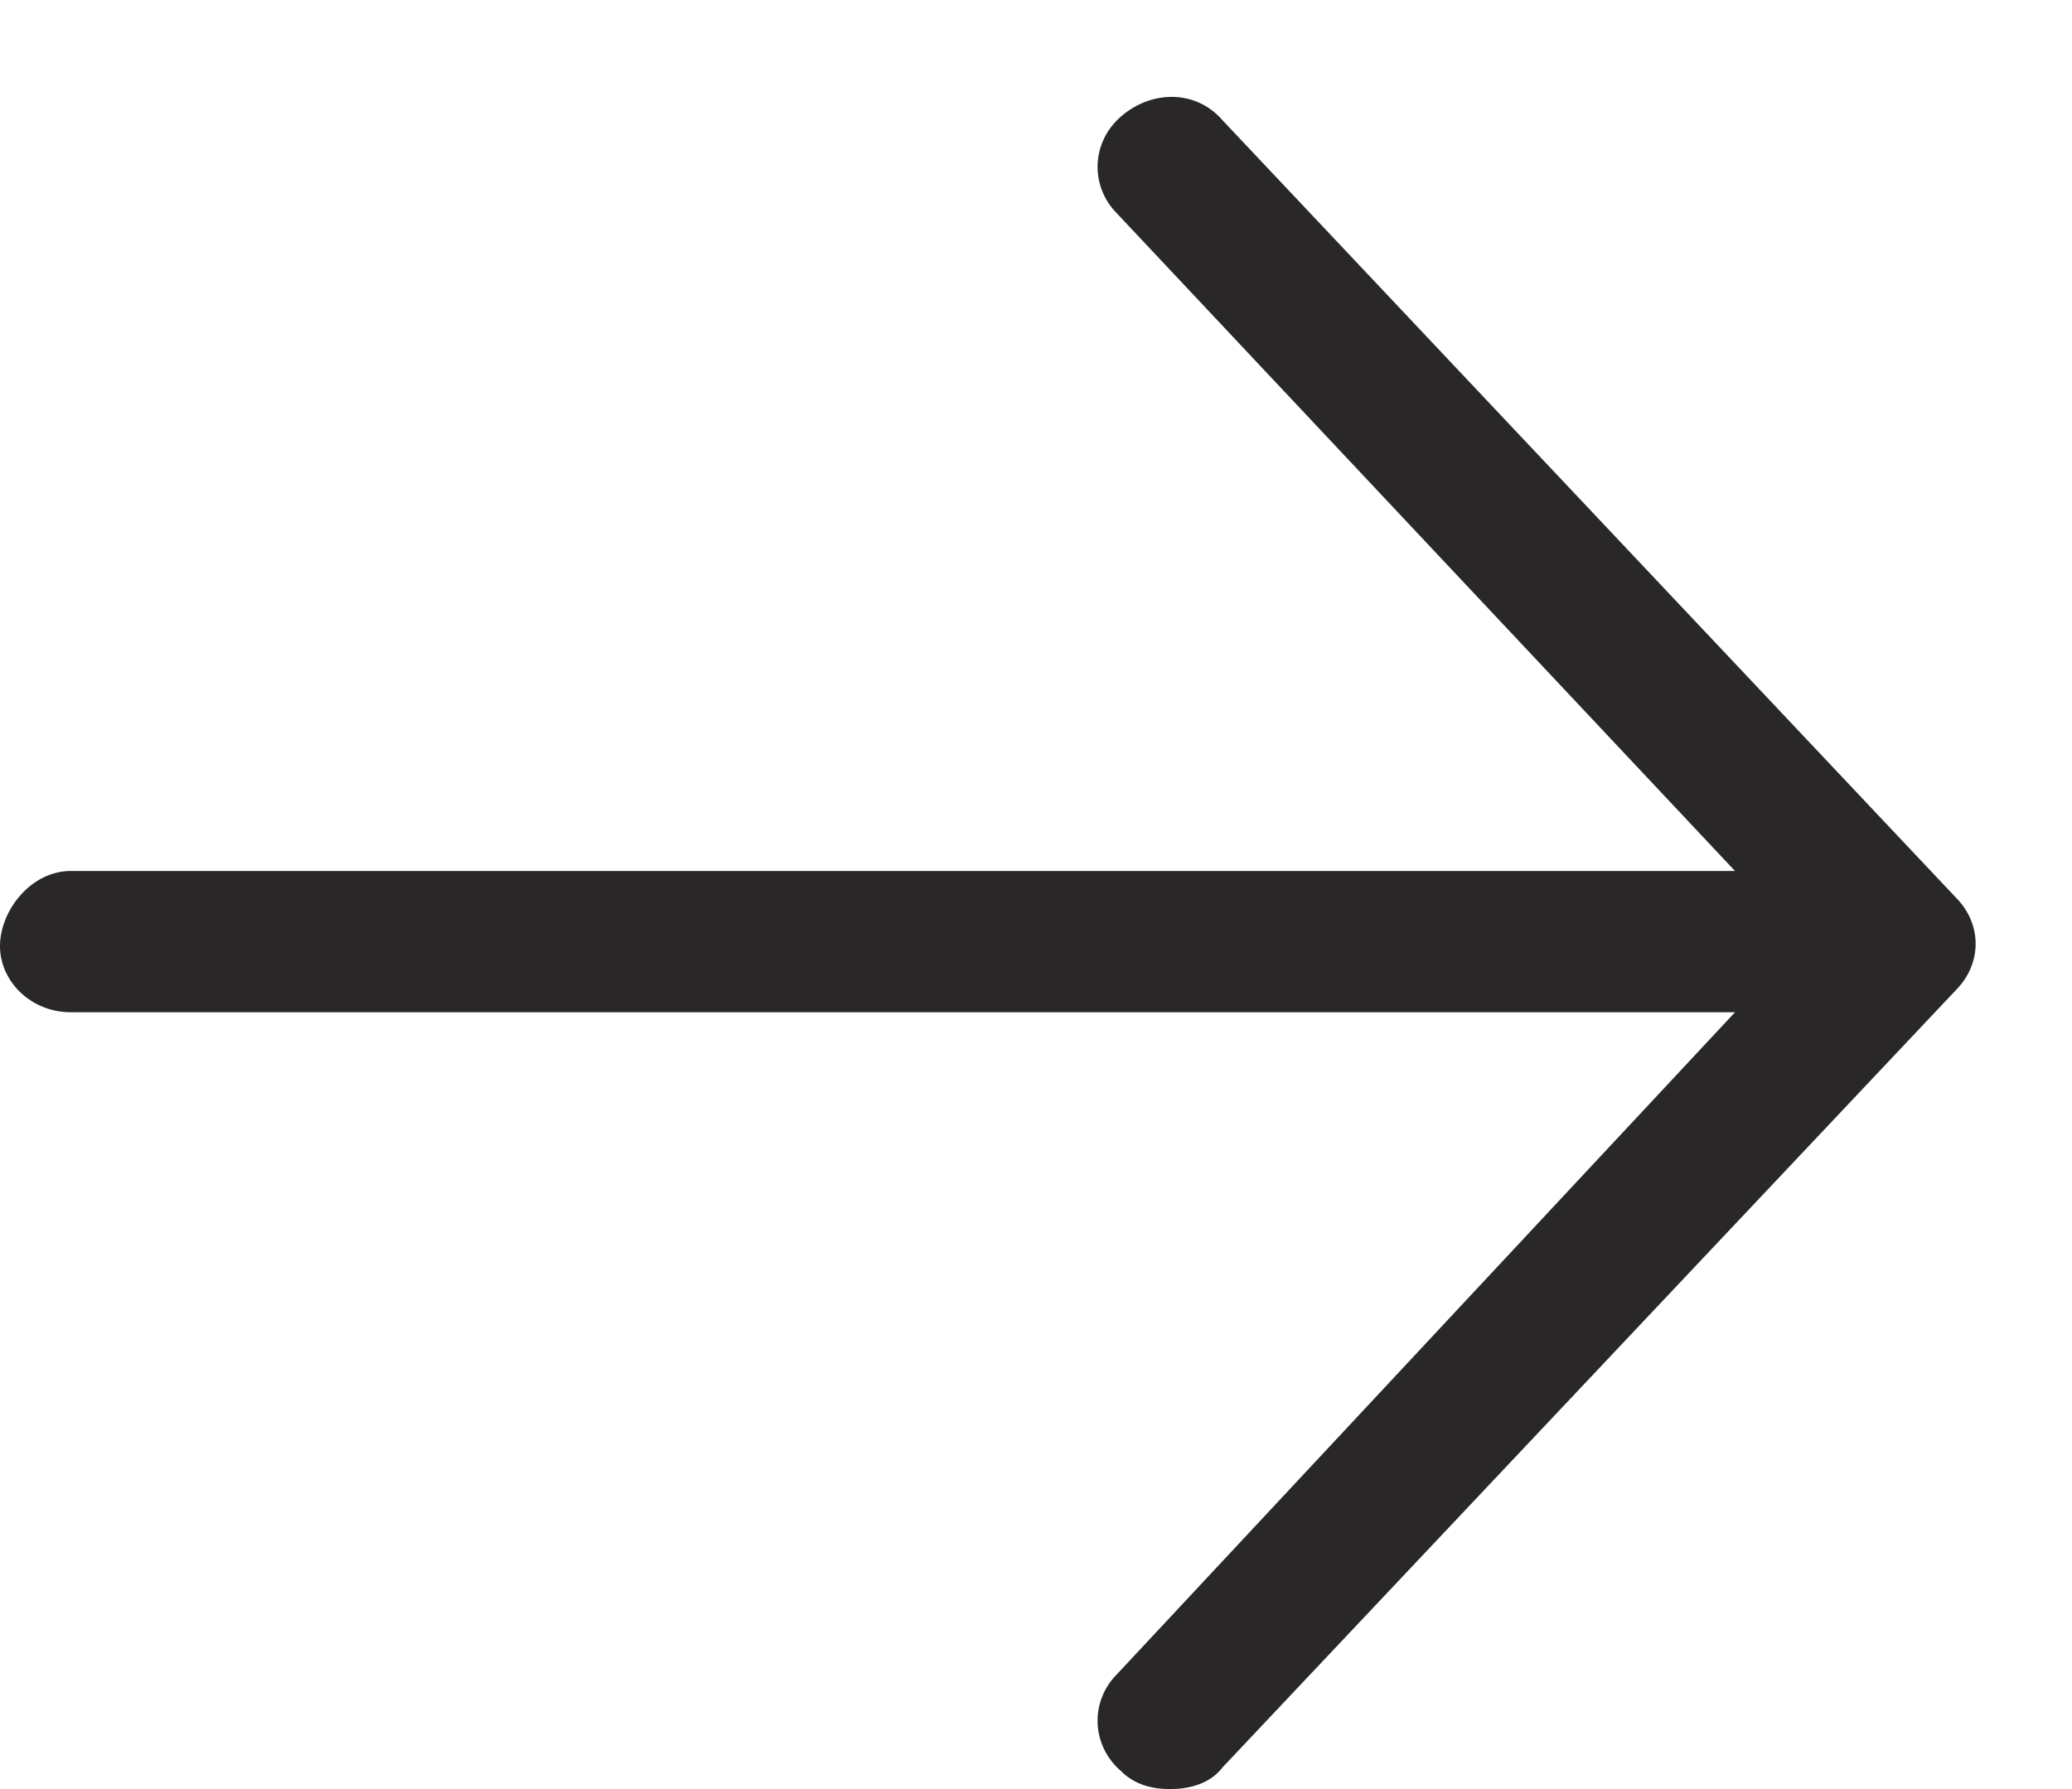 <?xml version="1.0" encoding="UTF-8"?> <svg xmlns="http://www.w3.org/2000/svg" width="22" height="19" viewBox="0 0 22 19" fill="none"><path d="M20.766 10.516L12.984 18.766C12.844 18.953 12.609 19 12.422 19C12.234 19 12.047 18.953 11.906 18.812C11.578 18.531 11.578 18.062 11.859 17.781L18.422 10.75H0.75C0.328 10.75 0 10.422 0 10.047C0 9.672 0.328 9.25 0.75 9.25H18.422L11.859 2.266C11.578 1.984 11.578 1.516 11.906 1.234C12.234 0.953 12.703 0.953 12.984 1.281L20.766 9.531C21.047 9.812 21.047 10.234 20.766 10.516Z" fill="#292727"></path></svg> 